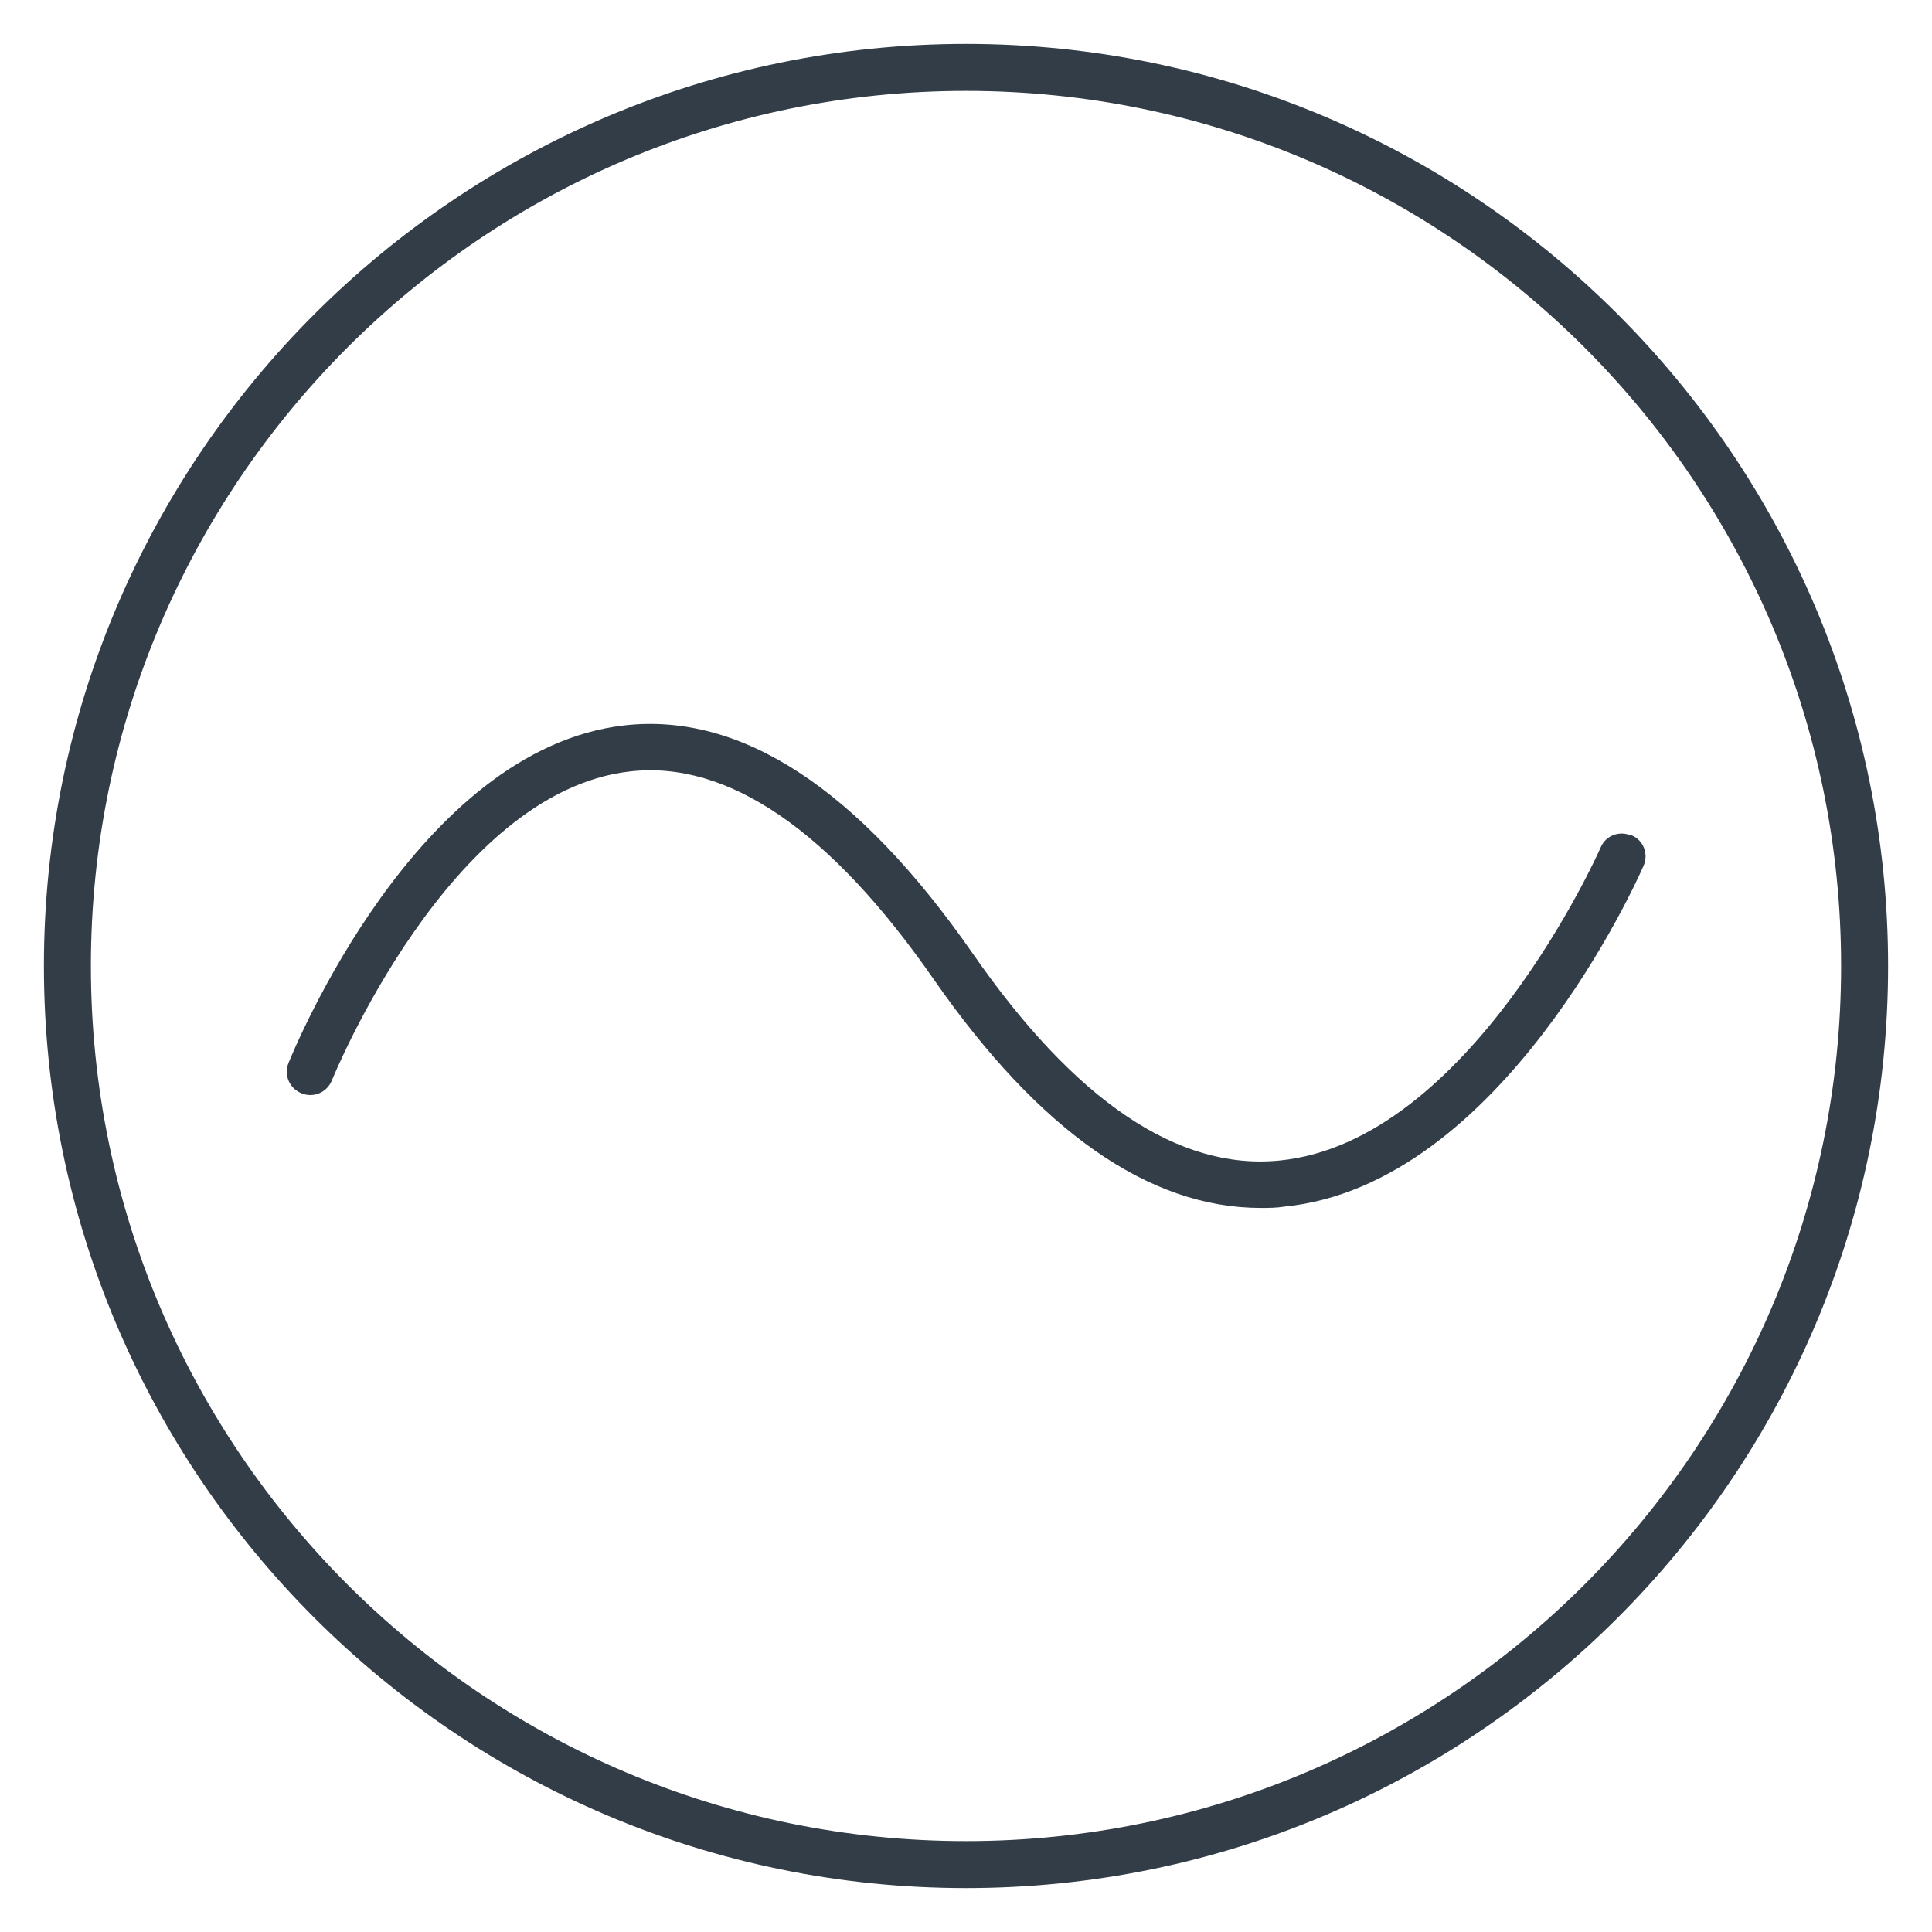 <?xml version="1.0" encoding="UTF-8"?><svg id="Ebene_1" xmlns="http://www.w3.org/2000/svg" viewBox="0 0 44 44"><defs><style>.cls-1{fill:#323d48;}</style></defs><path class="cls-1" d="m22,1C10.42,1,1,10.42,1,22s9.42,21,21,21,21-9.42,21-21S33.58,1,22,1Zm0,40.93c-10.99,0-19.93-8.94-19.93-19.93S11.01,2.07,22,2.07s19.93,8.94,19.93,19.93-8.94,19.93-19.93,19.93Z"/><path class="cls-1" d="m37.15,19.03c-.27-.12-.59,0-.7.28-.03.07-2.98,6.7-7.31,7.12-2.31.23-4.66-1.36-6.99-4.72-2.61-3.75-5.27-5.49-7.93-5.19-4.74.54-7.53,7.4-7.65,7.69-.11.27.02.58.3.69.27.11.58-.02.69-.3.03-.07,2.67-6.56,6.78-7.03,2.23-.26,4.57,1.34,6.93,4.74,2.4,3.45,4.9,5.2,7.44,5.2.18,0,.36,0,.54-.03,4.95-.49,8.05-7.46,8.18-7.76.12-.27,0-.59-.28-.7h0Z"/></svg>